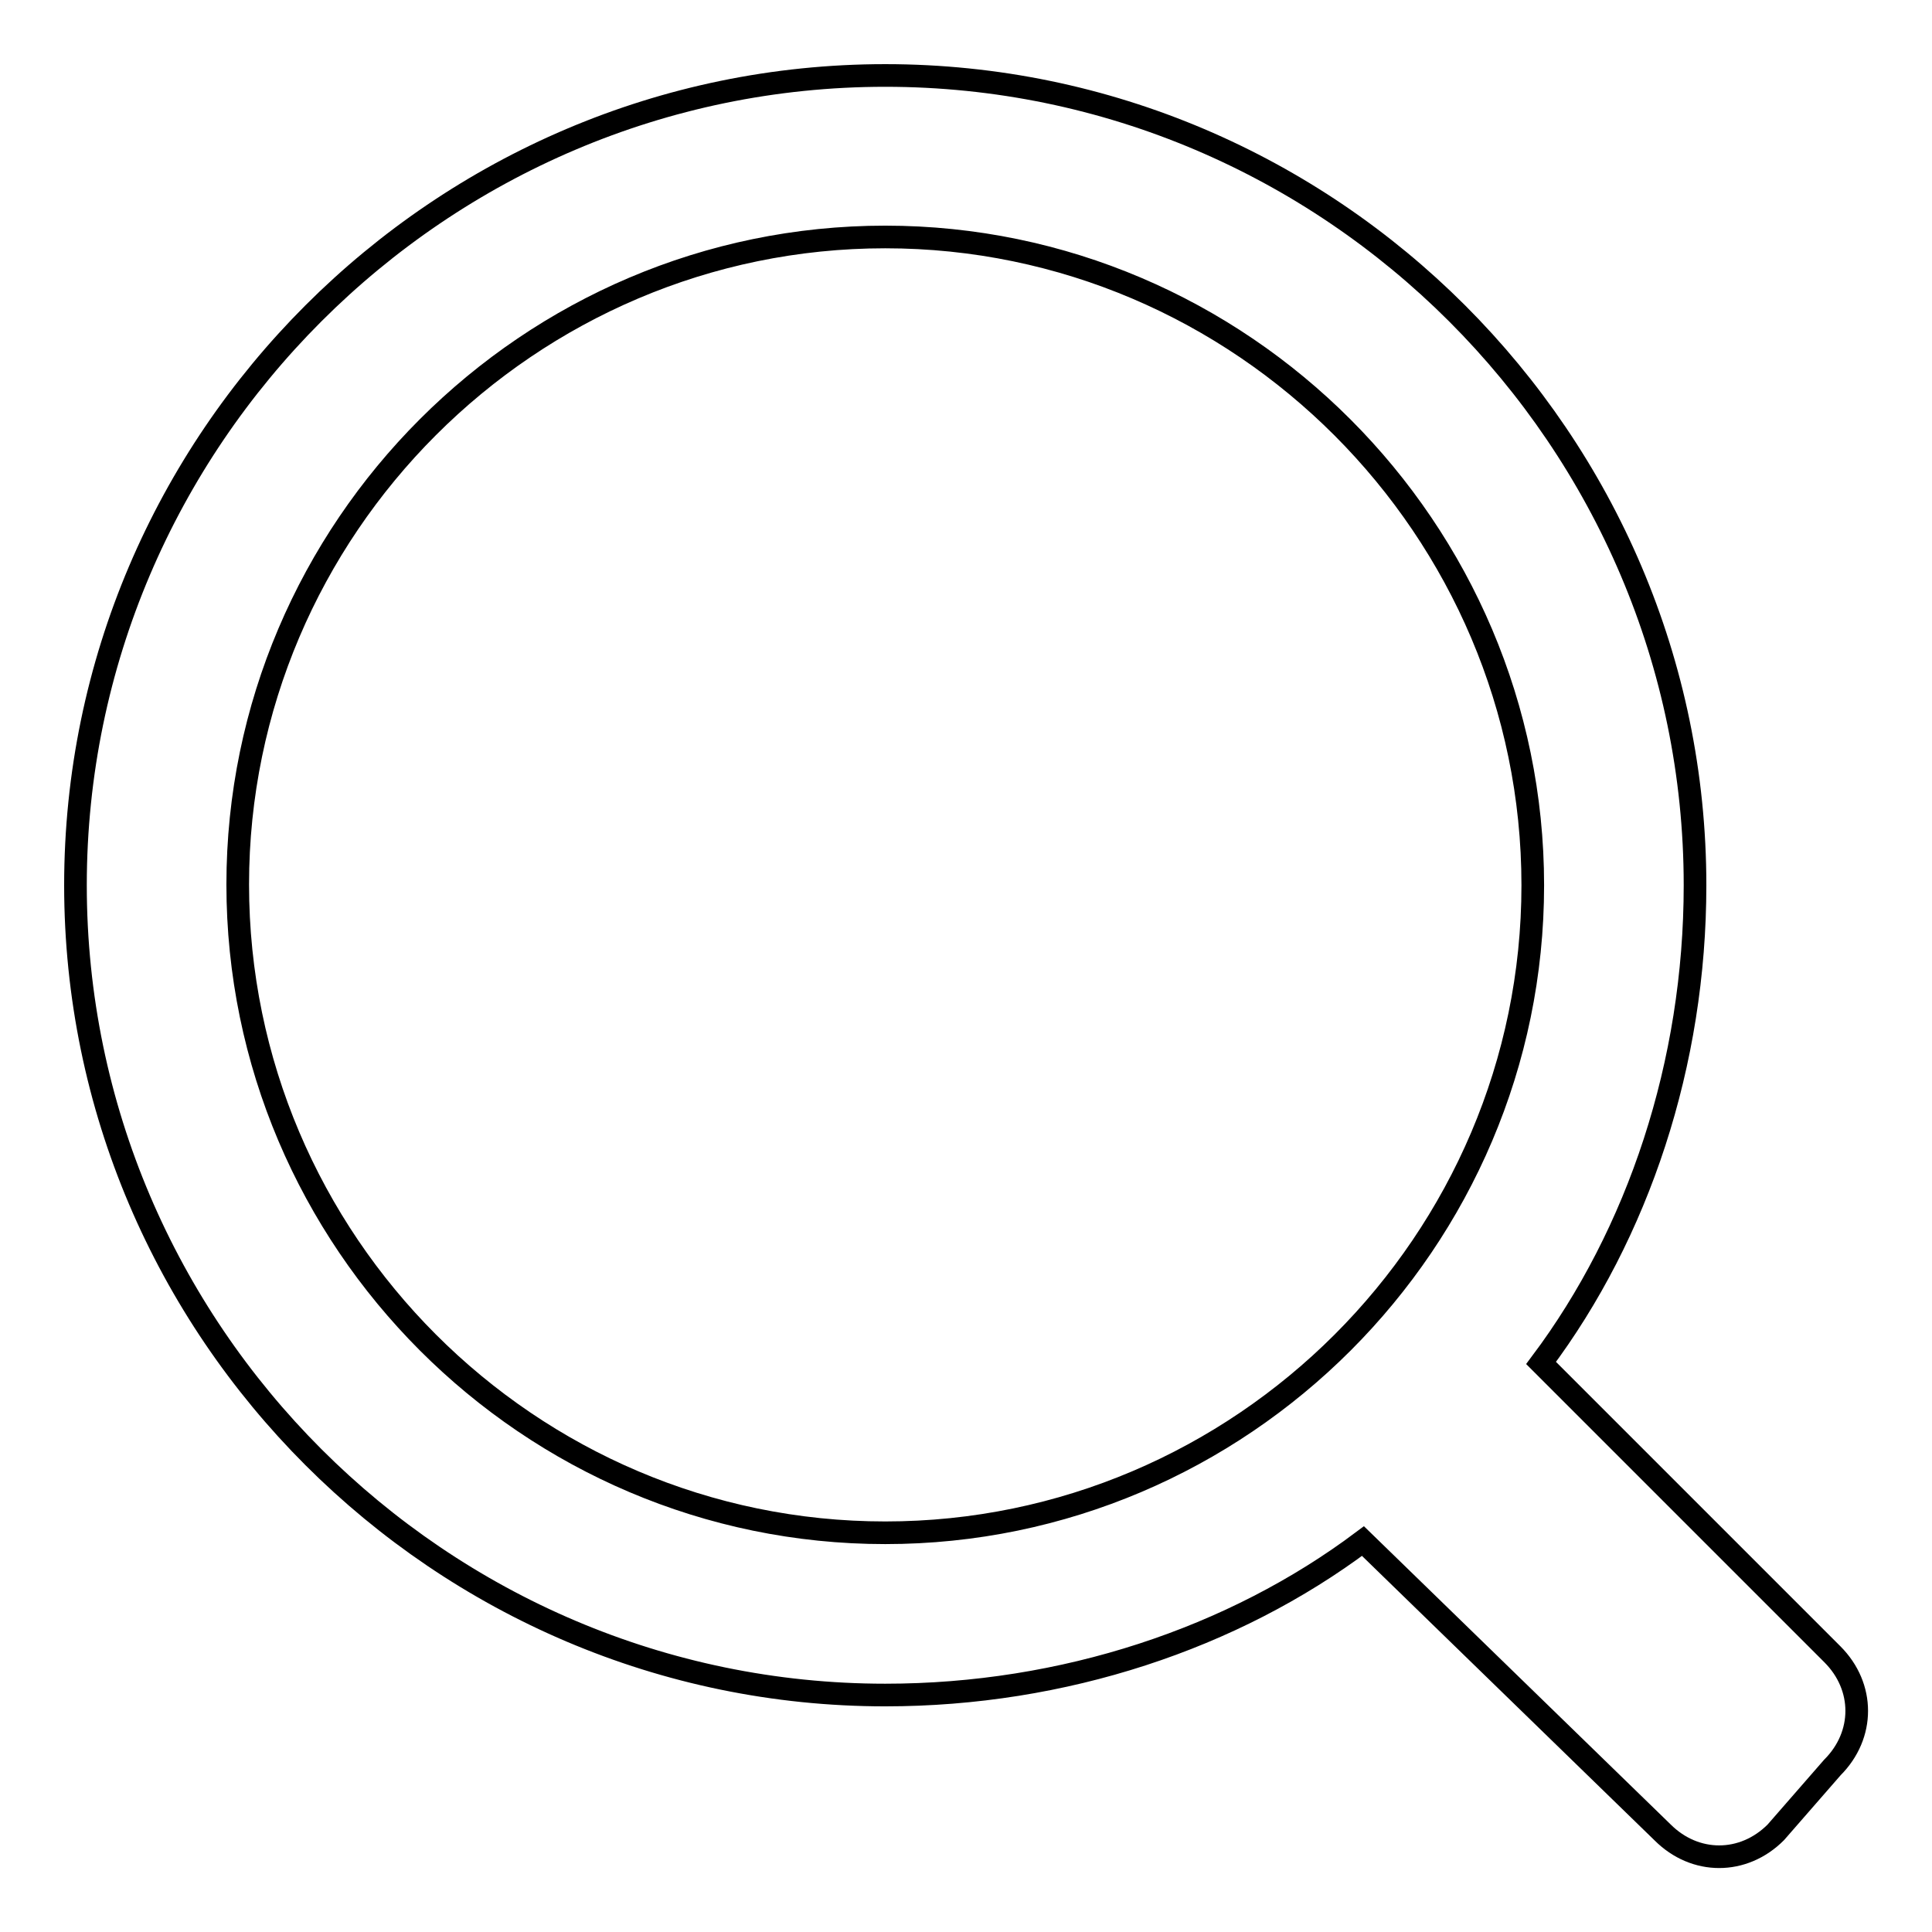 <?xml version="1.0" encoding="utf-8"?>
<!-- Svg Vector Icons : http://www.onlinewebfonts.com/icon -->
<!DOCTYPE svg PUBLIC "-//W3C//DTD SVG 1.1//EN" "http://www.w3.org/Graphics/SVG/1.1/DTD/svg11.dtd">
<svg version="1.1" xmlns="http://www.w3.org/2000/svg" xmlns:xlink="http://www.w3.org/1999/xlink" x="0px" y="0px" viewBox="0 0 256 256" enable-background="new 0 0 256 256" xml:space="preserve">
<g><g><path stroke-width="3" fill-opacity="0" stroke="#000000"  d="M117.3,203.1c47.2,0,85.8-38.6,85.8-85.8c0-47.2-38.6-85.9-85.8-85.9c-47.2,0-85.8,38.6-85.8,85.8C31.5,164.5,70.1,203.1,117.3,203.1z M180.6,204.2c-17.2,12.9-39.7,20.4-63.3,20.4c-59,0-107.3-48.3-107.3-107.3S58.3,10,117.3,10s107.3,48.3,107.3,107.3c0,23.6-7.5,46.1-20.4,63.3l38.6,38.6c4.3,4.3,4.3,10.7,0,15l-7.5,8.6c-4.3,4.3-10.7,4.3-15,0L180.6,204.2z"/></g></g>
</svg>